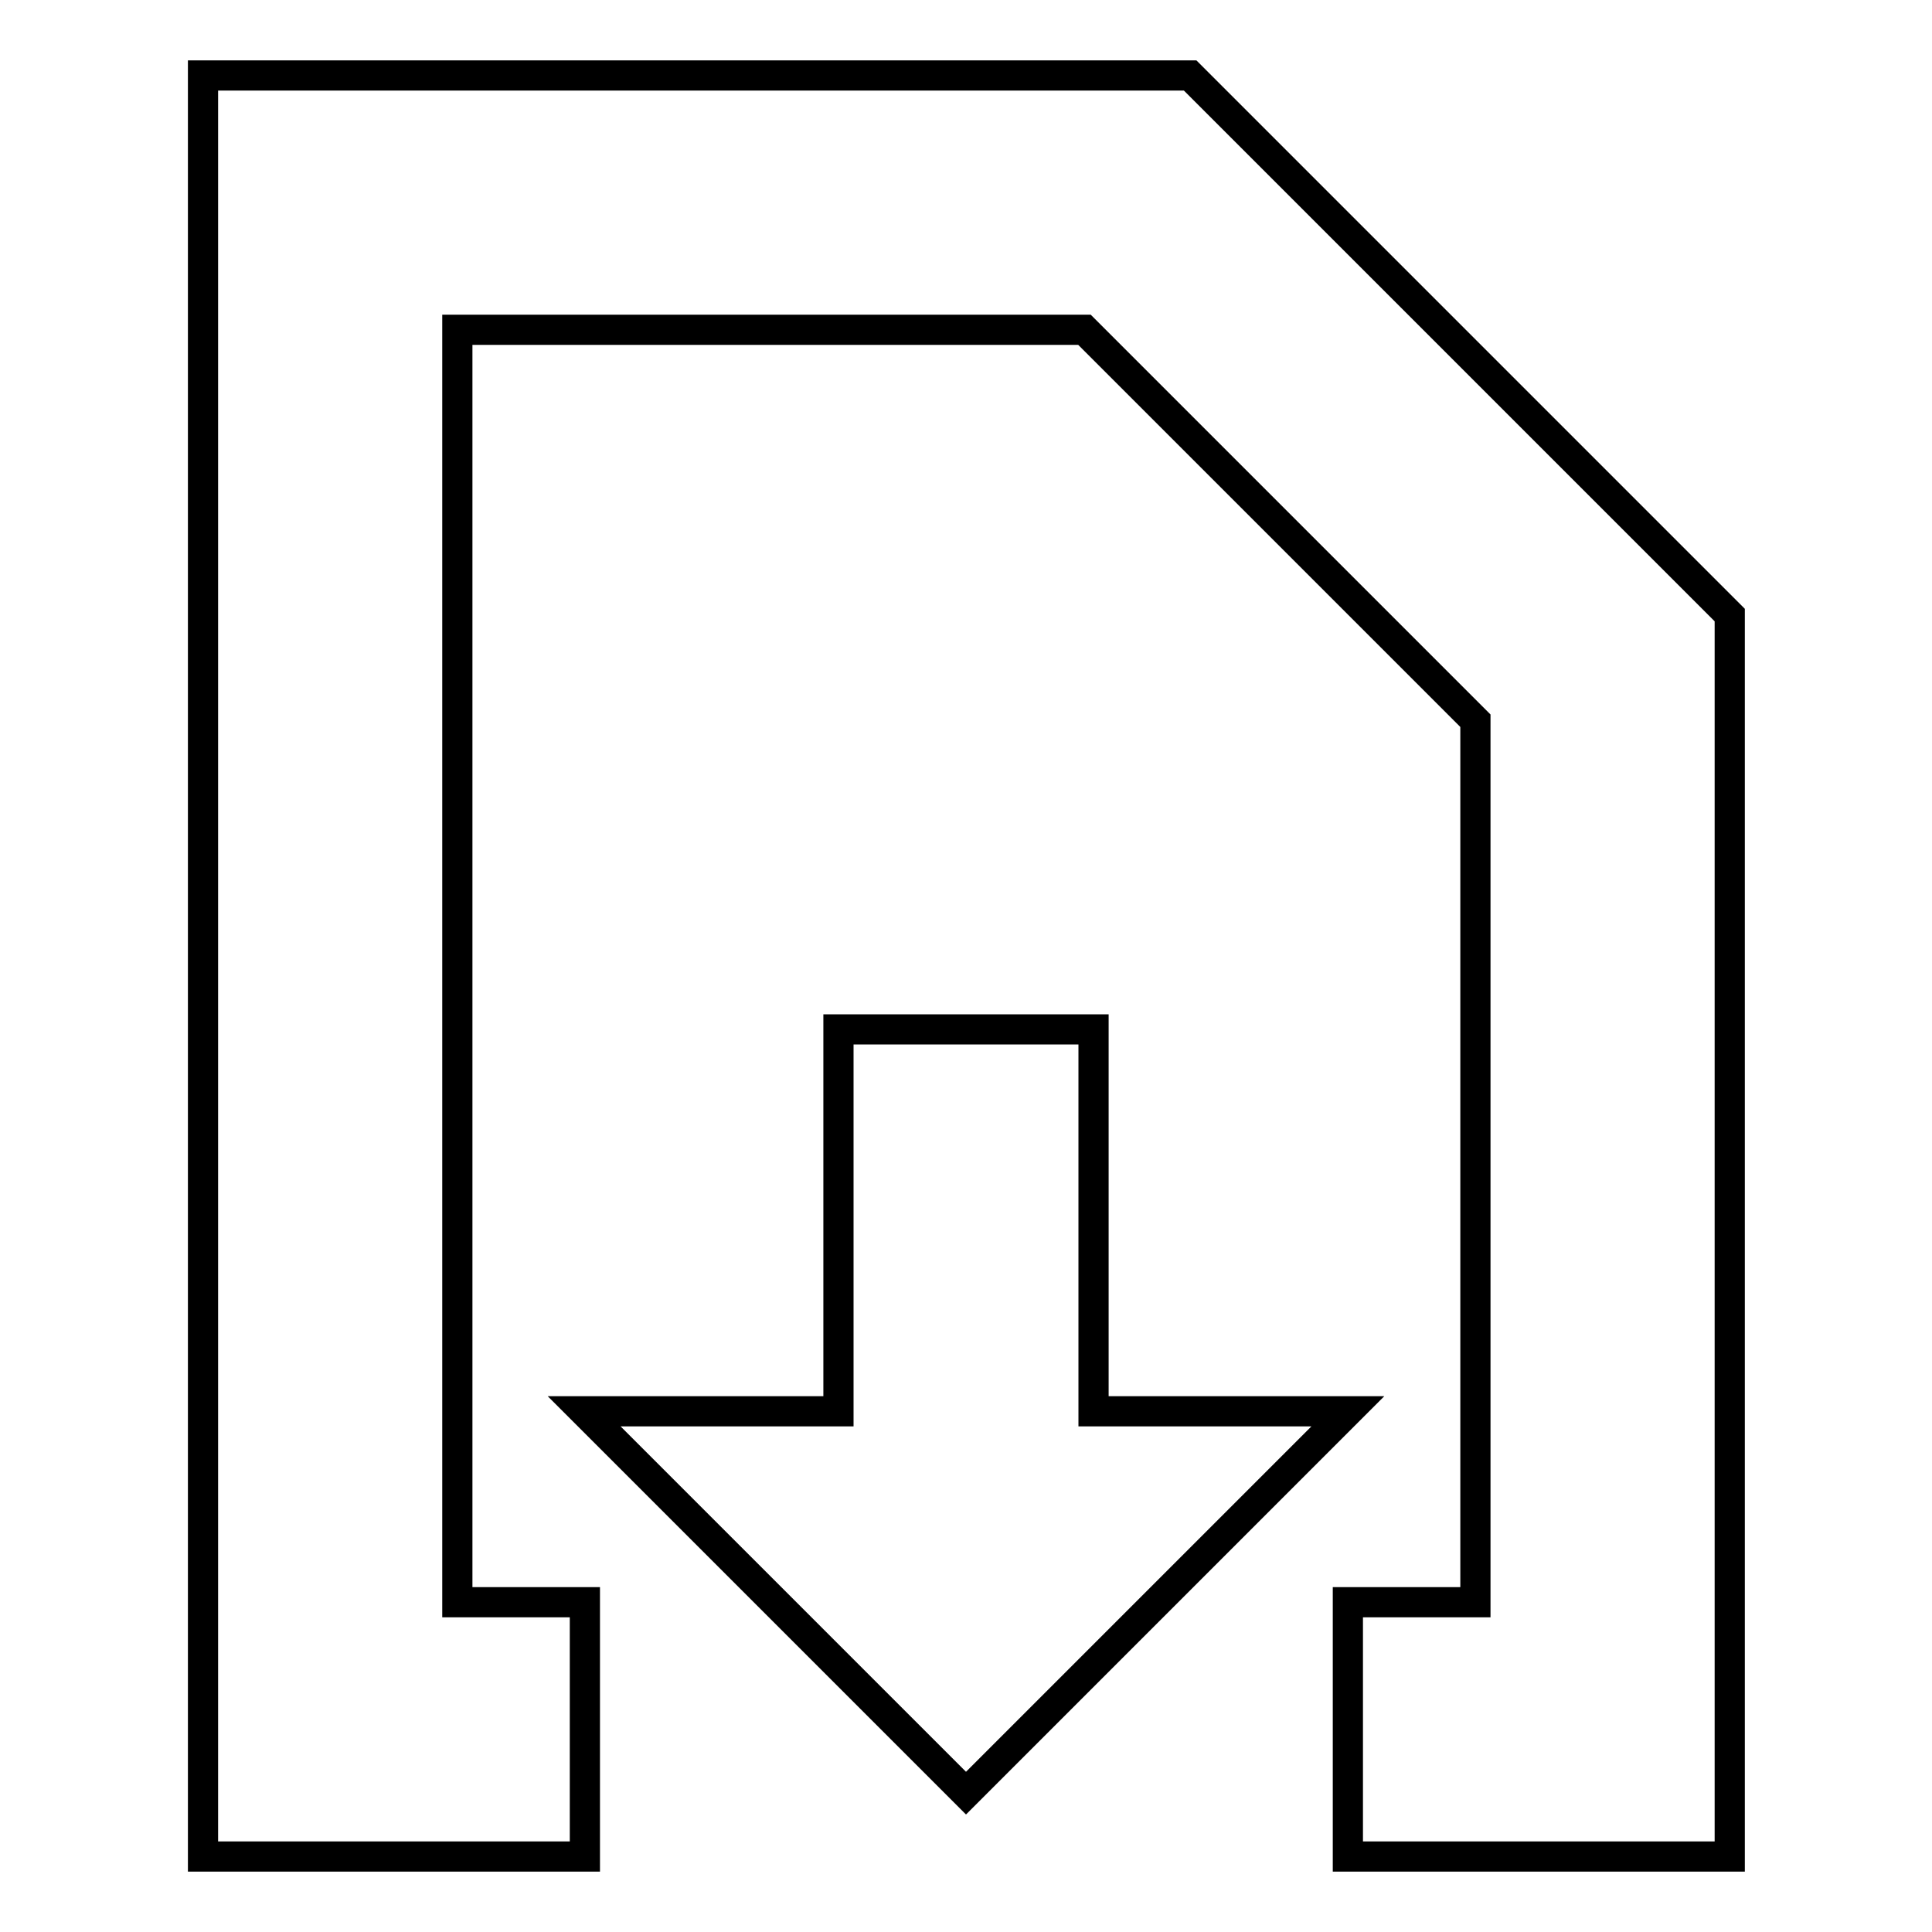 <?xml version="1.0" encoding="utf-8"?>
<!-- Svg Vector Icons : http://www.onlinewebfonts.com/icon -->
<!DOCTYPE svg PUBLIC "-//W3C//DTD SVG 1.1//EN" "http://www.w3.org/Graphics/SVG/1.1/DTD/svg11.dtd">
<svg version="1.1" xmlns="http://www.w3.org/2000/svg" xmlns:xlink="http://www.w3.org/1999/xlink" x="0px" y="0px" viewBox="0 0 256 256" enable-background="new 0 0 256 256" xml:space="preserve">
<g> <path stroke-width="4" fill-opacity="0" stroke="#000000"  d="M157.7,10H26.9v236h50.6v-33.7H60.6V43.7h83.1l51.8,51.8v116.8h-16.9V246h50.6V81.5L157.7,10z"/> <path stroke-width="4" fill-opacity="0" stroke="#000000"  d="M111.1,136.4V187H77.4l50.6,50.6l50.6-50.6h-33.7v-50.6H111.1z"/></g>
</svg>